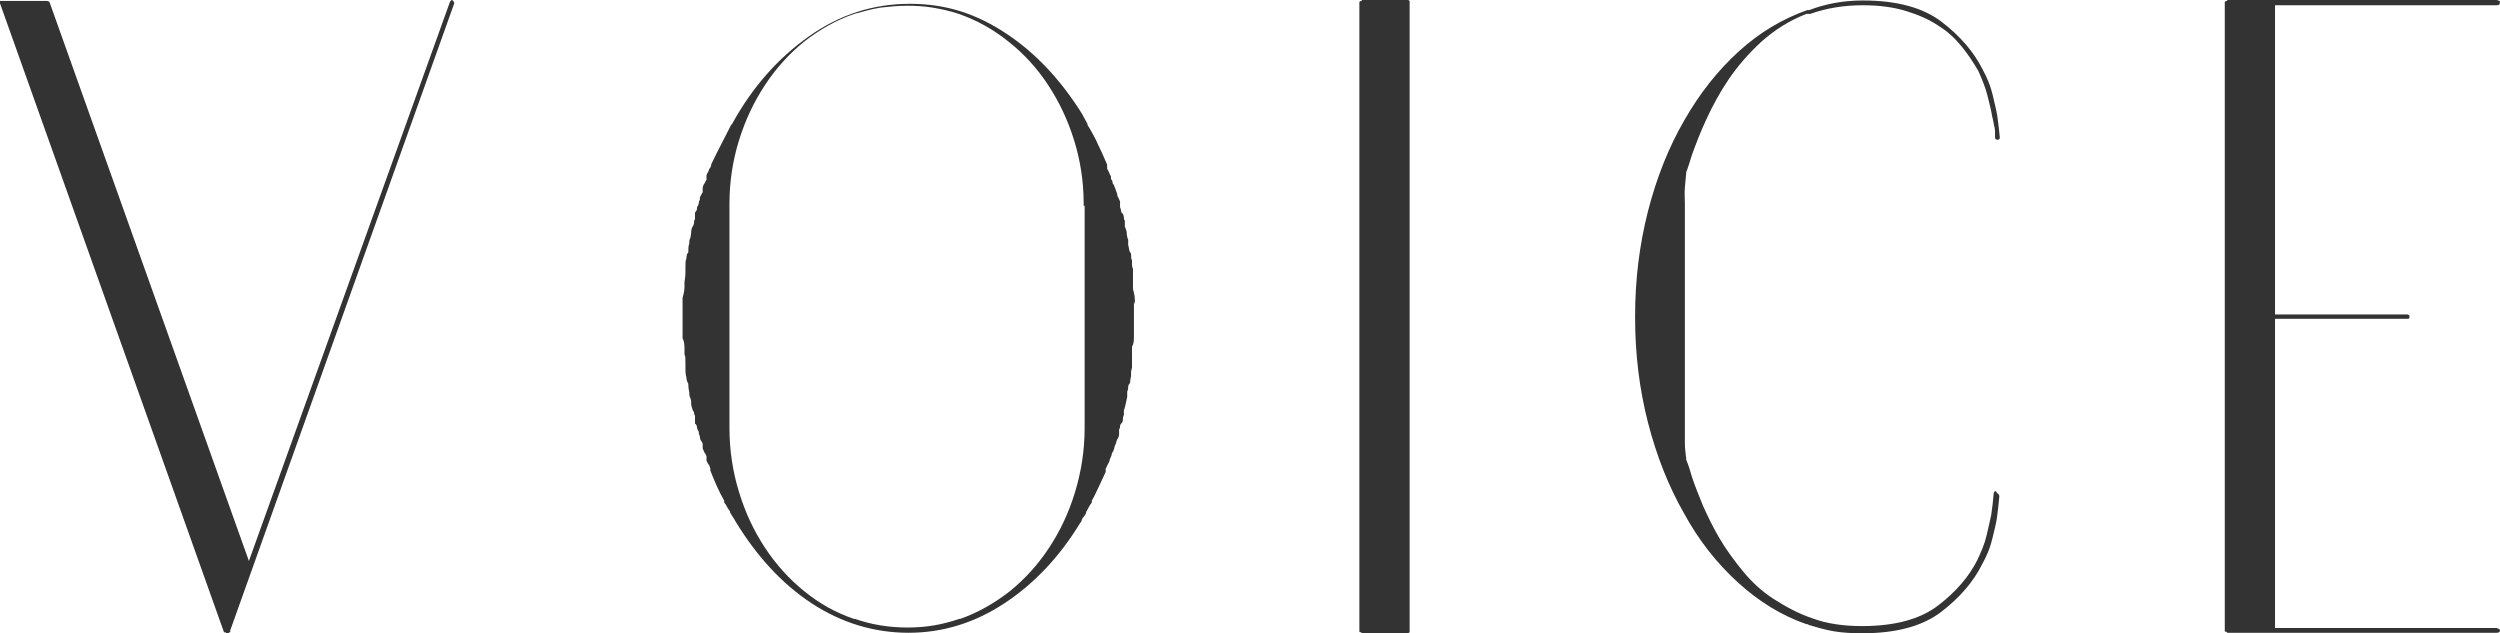<?xml version="1.0" encoding="UTF-8"?><svg id="_レイヤー_2" xmlns="http://www.w3.org/2000/svg" viewBox="0 0 52.23 13.23"><defs><style>.cls-1{fill:#333;}</style></defs><g id="_お客様の声"><path class="cls-1" d="M9.45,0s.05.05.04.07l-4.68,13.1v.04h-.02l-.02.02h-.05v-.02h-.04L0,.07V.02s.02,0,.02,0,0,0,.02,0h.95s.05.01.05.04l4.16,11.66L9.4.04s.02-.04.05-.04Z"/><path class="cls-1" d="M23.69,6.3v.74c0,.1-.01.16-.04.2v.13s0,.05,0,.09,0,.07,0,.11v.11s-.02.07-.02.1v.08s-.02.08-.02.14c-.02.02-.04.05-.04.08s0,.06-.02.1v.11s-.02.1-.03.14-.02.1-.04.14c0,.01,0,.03,0,.04,0,.02,0,.04,0,.06-.01.02-.02.05-.02.08s0,.06-.02.08c-.02.02-.04.05-.04.07s0,.05-.02.07c0,.02,0,.04,0,.06,0,.02,0,.04,0,.06-.01.04-.02.07-.04.09-.01.02-.02.05-.02.07-.02.05-.04.08-.04.11-.01.04-.02.07-.04.09-.01.02-.02.05-.02.07-.02.05-.04.08-.04.11-.01.02-.02.05-.04.08s-.02.06-.04.08c0,.01,0,.02,0,.03,0,0,0,.02,0,.04-.05.1-.09.2-.14.3s-.09.2-.15.3v.04s-.04.05-.06.09c-.02.04-.04.07-.06.11v.02s-.04.07-.06.09c-.02.02-.03.05-.04.09l-.02.02c-.43.71-.96,1.27-1.58,1.68s-1.29.62-2.01.62-1.41-.21-2.03-.62-1.14-.98-1.58-1.7c-.02-.04-.04-.07-.06-.1-.02-.03-.04-.06-.06-.1v-.02s-.04-.05-.06-.09c-.02-.04-.04-.07-.06-.09v-.04c-.11-.19-.2-.4-.29-.63,0-.01,0-.02,0-.02s0,0,0-.02c-.01-.04-.02-.07-.04-.09s-.02-.05-.04-.07c0-.02,0-.04,0-.05s0-.03,0-.05c-.01-.02-.02-.05-.04-.07-.01-.02-.02-.05-.04-.09,0-.02,0-.04,0-.05,0-.01,0-.03,0-.05-.01-.02-.02-.05-.04-.07-.01-.02-.02-.05-.02-.09-.01-.02-.02-.04-.02-.06,0-.02,0-.04-.02-.06-.01-.02-.02-.05-.02-.07s-.01-.05-.04-.07c0-.02,0-.05,0-.08,0-.03,0-.06,0-.08-.01-.02-.02-.04-.02-.06,0-.02,0-.03-.02-.04-.02-.06-.04-.11-.04-.15s0-.09-.02-.13c-.01-.01-.02-.05-.02-.11-.01-.05-.02-.11-.02-.18-.02-.04-.04-.08-.04-.14-.01-.02-.02-.08-.02-.18,0-.01,0-.03,0-.05,0-.02,0-.04,0-.06,0-.1,0-.16-.02-.18v-.14c0-.08-.01-.15-.04-.2v-.85s.04-.12.04-.22v-.11s.02-.11.02-.2c0-.02,0-.04,0-.05,0-.01,0-.03,0-.05,0-.1,0-.16.02-.18,0-.06.01-.11.04-.14,0-.07,0-.13.02-.18,0-.05,0-.08.02-.11.01-.05.02-.09.02-.13s.01-.09.04-.13c.01-.02.02-.05.02-.07s0-.05.02-.07c0-.02,0-.05,0-.07,0-.02,0-.05,0-.07.02-.02.04-.05.04-.07s0-.05.02-.07c.01-.02.02-.04.02-.06,0-.02,0-.04.02-.06,0-.04,0-.07.02-.09.01-.02.02-.05.04-.07,0-.02,0-.05,0-.06,0-.02,0-.03,0-.04.01-.04.02-.07.04-.09.01-.02.02-.05.04-.07,0-.02,0-.04,0-.05s0-.03,0-.05c.01-.02.02-.05.04-.08.01-.03.02-.06.04-.08.01-.01.02-.04.02-.07.07-.14.14-.29.21-.42.07-.14.14-.27.21-.41.01,0,.02,0,.02-.02.42-.76.95-1.36,1.6-1.82.65-.46,1.35-.68,2.11-.68s1.39.21,2.01.62,1.14.97,1.58,1.67c.02.04.04.07.06.11.02.04.04.07.06.11v.02c.08.13.16.27.22.41.07.14.13.28.19.42,0,.01,0,.02,0,.04,0,.01,0,.02,0,.04.01.02.02.05.04.08.01.03.02.06.04.08,0,.02,0,.04,0,.05s.01.03.03.05c0,.02,0,.05.02.07s.02.05.04.09l.04.11s0,.05.02.07c.01.02.02.05.04.09,0,.02,0,.04,0,.06,0,.02,0,.04,0,.06.01.02.02.05.02.07s.01.05.04.07c.01.02.02.05.02.07s0,.05.02.07c0,.02,0,.04,0,.06,0,.02,0,.04,0,.06.02.05.04.1.04.14s.01.1.03.14v.11s.02.07.02.09.01.05.04.09c0,.06,0,.11.02.14v.08s0,.06.02.1v.11s0,.07,0,.1,0,.06,0,.1v.11s.04.13.04.23v.09ZM22.64,4.3v-.04c0-.47-.07-.91-.2-1.33-.13-.42-.31-.8-.54-1.15-.23-.35-.5-.65-.83-.91-.32-.26-.67-.45-1.04-.58-.18-.06-.36-.1-.54-.13-.18-.03-.36-.04-.54-.04-.19,0-.38.02-.56.04-.18.03-.36.08-.54.13-.38.13-.73.33-1.05.58-.32.26-.59.56-.82.91-.23.35-.41.73-.54,1.15-.13.42-.2.86-.2,1.33v4.68c0,.47.07.92.2,1.34.13.43.31.81.54,1.16.23.35.5.65.82.91s.66.45,1.04.58h.02c.35.12.71.18,1.1.18s.73-.06,1.08-.18h.02c.37-.13.72-.33,1.04-.58.32-.26.59-.56.82-.91.23-.35.41-.73.54-1.16.13-.43.2-.87.2-1.34v-4.64Z"/><path class="cls-1" d="M29.45.02v13.19s-.03.02-.05.02h-.94s-.02,0-.02-.02c-.02,0-.04,0-.04-.02V.04s.02-.02.04-.02l.02-.02h.94s.04,0,.05.02Z"/><path class="cls-1" d="M41.72,10.3s.05.02.05.07c-.01.14-.03.29-.05.45-.02.13-.06.28-.1.45s-.11.34-.21.52c-.18.36-.46.69-.85.99-.39.3-.94.45-1.65.45-.22,0-.41-.01-.59-.04s-.35-.08-.52-.13l-.04-.02h-.02c-.52-.18-.99-.47-1.43-.87-.44-.4-.82-.88-1.13-1.45-.32-.56-.57-1.19-.75-1.89-.18-.7-.27-1.43-.27-2.21s.09-1.5.27-2.21c.18-.7.43-1.33.76-1.9.32-.56.7-1.04,1.14-1.44.44-.4.92-.68,1.43-.86h.04c.34-.13.71-.2,1.12-.2.71,0,1.26.15,1.65.45.39.3.67.63.85.99.1.18.17.36.21.53s.08.33.1.46c.02.16.04.3.05.43,0,.04-.02.05-.05.05s-.05-.02-.05-.05v-.11s0-.08-.02-.14c-.01-.05-.02-.12-.04-.19-.02-.13-.06-.28-.1-.44-.04-.16-.11-.33-.19-.51-.1-.17-.21-.34-.34-.5s-.29-.32-.49-.44c-.19-.13-.42-.23-.68-.31-.26-.08-.56-.12-.9-.12-.4,0-.76.06-1.1.18-.01,0-.02,0-.04,0s-.02,0-.04,0c-.36.14-.67.34-.94.58-.26.24-.49.5-.68.78-.19.28-.34.56-.47.84-.13.28-.22.52-.3.74-.02.06-.04.12-.06.19-.02.07-.04.12-.06.17-.01.11-.02.22-.03.33s0,.22,0,.33v4.68c0,.12,0,.23,0,.34,0,.11.02.22.03.34.02.05.04.1.06.16.02.06.04.13.06.2.06.18.14.38.23.6.1.22.21.45.34.67.14.24.31.47.49.69.18.22.39.42.64.58s.52.31.82.41c.3.11.64.16,1.03.16.68,0,1.21-.14,1.59-.43s.65-.61.82-.95c.08-.17.15-.33.19-.5.04-.16.07-.31.1-.44.02-.14.04-.29.05-.43,0-.05.02-.07.05-.07Z"/><path class="cls-1" d="M52.16,13.12s.07.02.07.05-.02.05-.07.05h-5.62s-.02,0-.02-.02c-.02,0-.04,0-.04-.02V.04s.02-.02.04-.02l.02-.02h5.62s.07.01.07.04c0,.05-.02.07-.07.07h-4.63v6.46h2.77s.04.01.04.04c0,.04-.01.05-.04.05h-2.77v6.46h4.63Z"/></g></svg>